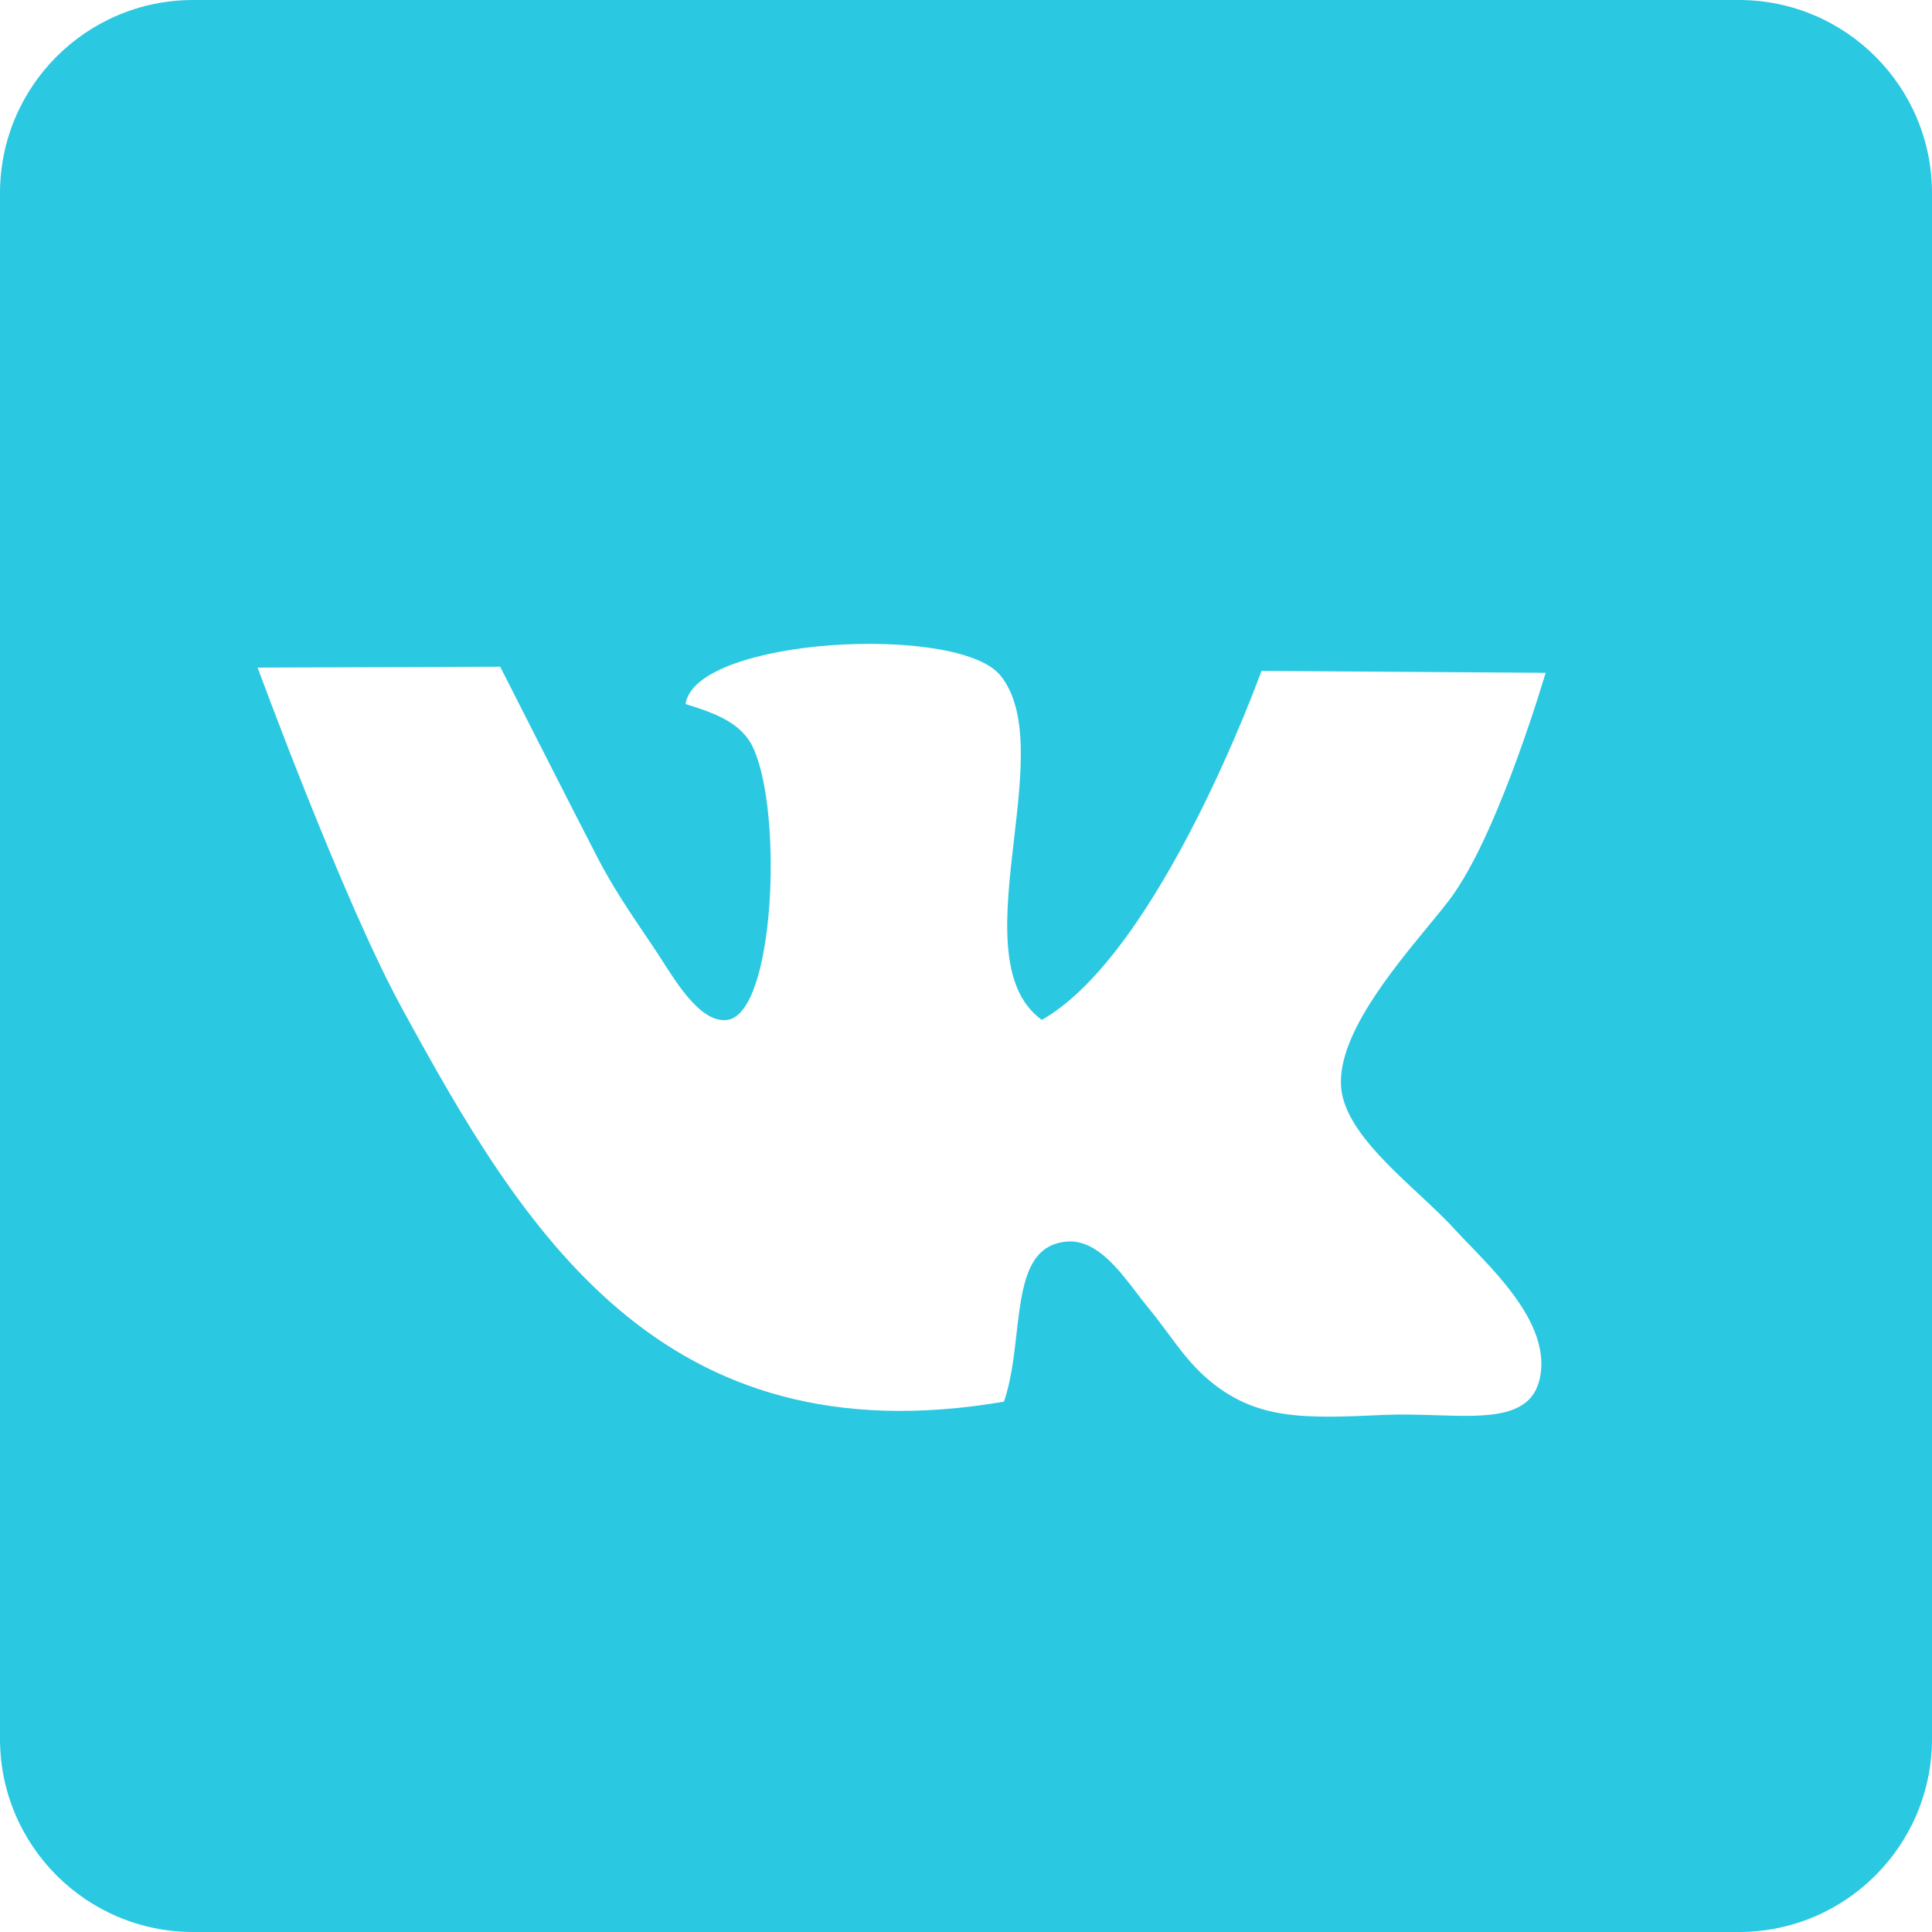 <svg width="20" height="20" viewBox="0 0 20 20" fill="none" xmlns="http://www.w3.org/2000/svg">
<path fill-rule="evenodd" clip-rule="evenodd" d="M2 0C0.895 0 0 0.895 0 2V18C0 19.105 0.895 20 2 20H18C19.105 20 20 19.105 20 18V2C20 0.895 19.105 0 18 0H2ZM15.22 12.895C15.161 12.834 15.106 12.777 15.059 12.726C14.955 12.611 14.825 12.49 14.689 12.363C14.317 12.016 13.903 11.631 13.882 11.238C13.854 10.721 14.393 10.065 14.773 9.602C14.89 9.46 14.992 9.337 15.058 9.24C15.54 8.541 16 6.965 16 6.965L13.059 6.945C13.059 6.945 12.012 9.861 10.785 10.558C10.32 10.222 10.409 9.452 10.497 8.688C10.575 8.018 10.652 7.353 10.354 6.99C9.915 6.455 7.198 6.599 7.097 7.288C7.396 7.382 7.684 7.479 7.804 7.757C8.106 8.443 8.017 10.49 7.53 10.558C7.271 10.594 7.031 10.219 6.859 9.95C6.833 9.909 6.808 9.87 6.785 9.836C6.743 9.772 6.701 9.71 6.659 9.649C6.498 9.409 6.342 9.177 6.197 8.9C5.984 8.491 5.178 6.902 5.178 6.902L2.667 6.911C2.667 6.911 3.547 9.312 4.157 10.43C5.415 12.738 6.841 15.116 10.393 14.51C10.467 14.294 10.496 14.045 10.523 13.806C10.579 13.319 10.63 12.875 11.059 12.852C11.351 12.838 11.58 13.139 11.767 13.385C11.808 13.438 11.846 13.488 11.883 13.533C11.961 13.628 12.03 13.72 12.095 13.808C12.219 13.975 12.333 14.128 12.489 14.265C12.994 14.705 13.492 14.685 14.332 14.647C14.509 14.639 14.688 14.645 14.859 14.65C15.396 14.668 15.854 14.683 15.941 14.265C16.048 13.754 15.562 13.25 15.22 12.895Z" fill="#2BC8E2"/>
</svg>
